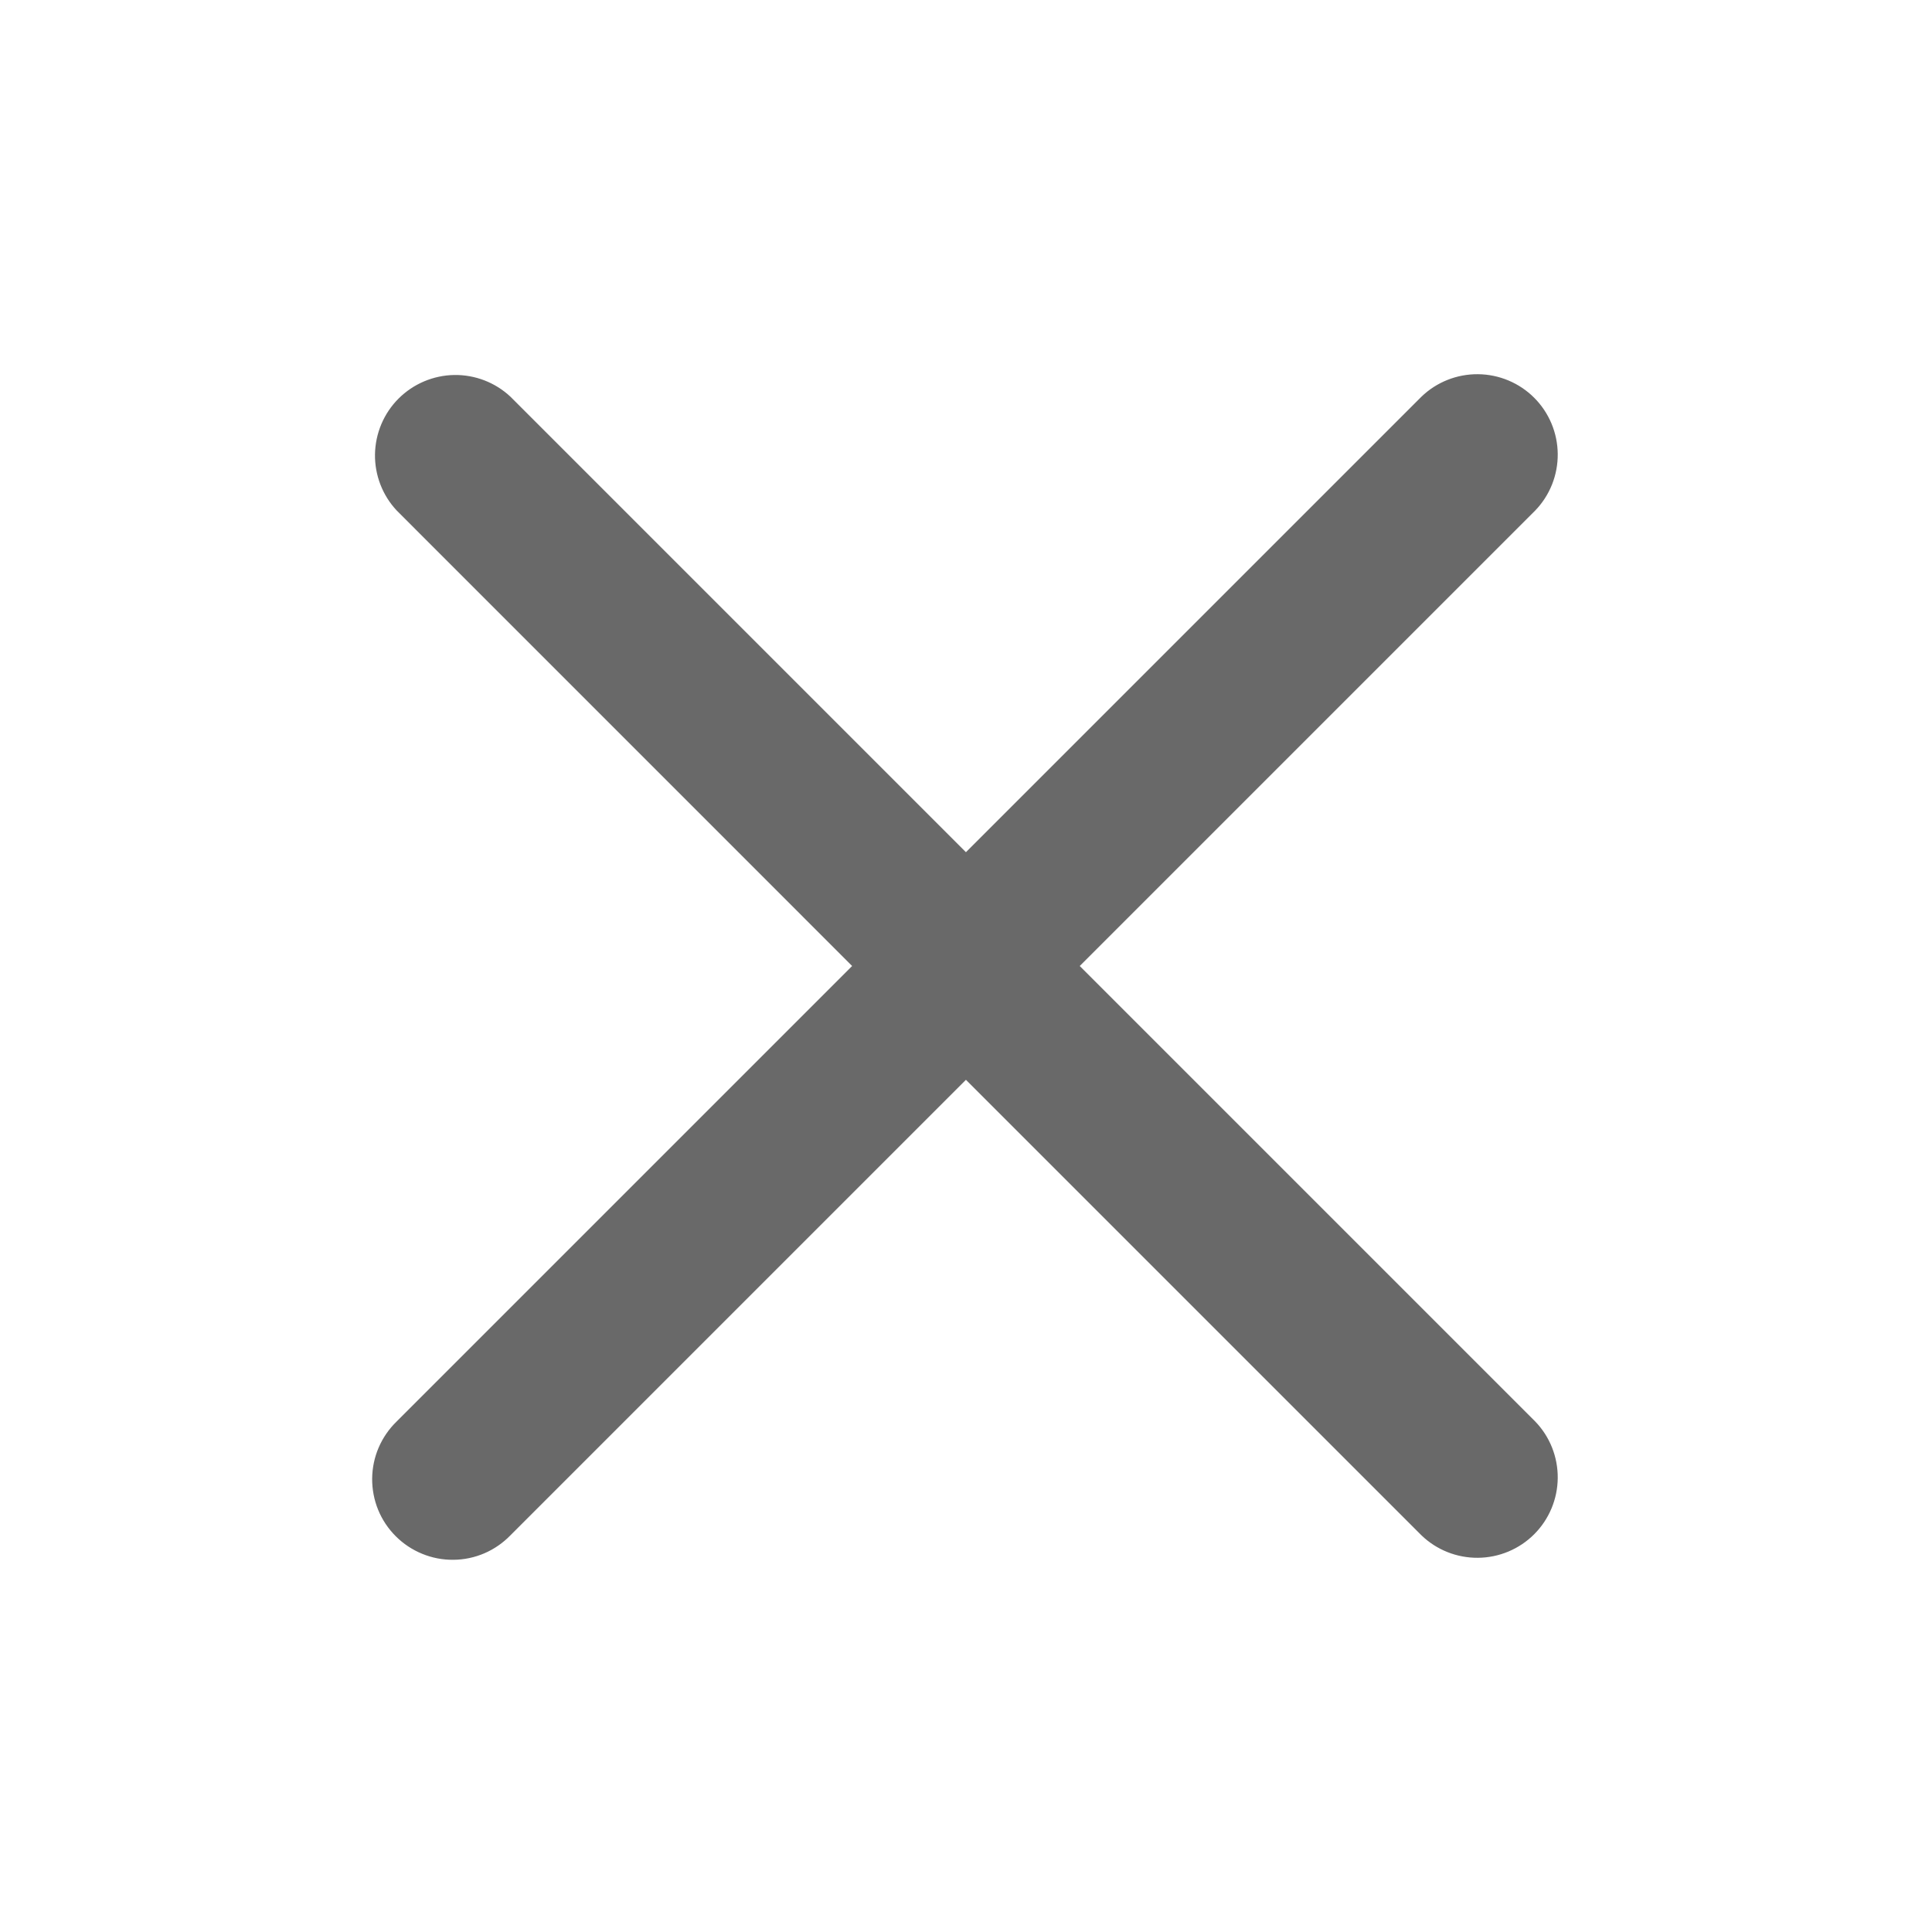 <svg width="32" height="32" viewBox="0 0 32 32" fill="none" xmlns="http://www.w3.org/2000/svg">
<g clip-path="url(#clip0_124_2)">
<path fill-rule="evenodd" clip-rule="evenodd" d="M15.999 17.885L23.542 25.428C23.793 25.671 24.13 25.805 24.48 25.802C24.829 25.799 25.164 25.659 25.411 25.412C25.658 25.165 25.798 24.83 25.801 24.481C25.804 24.131 25.67 23.794 25.427 23.543L17.884 16L25.427 8.457C25.67 8.206 25.804 7.869 25.801 7.519C25.798 7.17 25.658 6.835 25.411 6.588C25.164 6.341 24.829 6.201 24.48 6.198C24.13 6.195 23.793 6.329 23.542 6.572L15.999 14.115L8.456 6.572C8.204 6.335 7.869 6.206 7.523 6.211C7.177 6.217 6.846 6.357 6.601 6.602C6.356 6.847 6.217 7.178 6.211 7.524C6.206 7.87 6.335 8.205 6.572 8.457L14.114 16L6.571 23.543C6.444 23.666 6.342 23.813 6.272 23.976C6.202 24.138 6.166 24.313 6.164 24.49C6.163 24.667 6.196 24.843 6.263 25.007C6.33 25.171 6.429 25.319 6.555 25.445C6.68 25.57 6.829 25.669 6.993 25.736C7.156 25.803 7.332 25.837 7.509 25.835C7.686 25.834 7.861 25.797 8.024 25.727C8.186 25.657 8.333 25.555 8.456 25.428L15.999 17.885Z" fill="#696969"/>
</g>
<defs>
<clipPath id="clip0_124_2">
<rect width="32" height="32" fill="white"/>
</clipPath>
</defs>
</svg>
